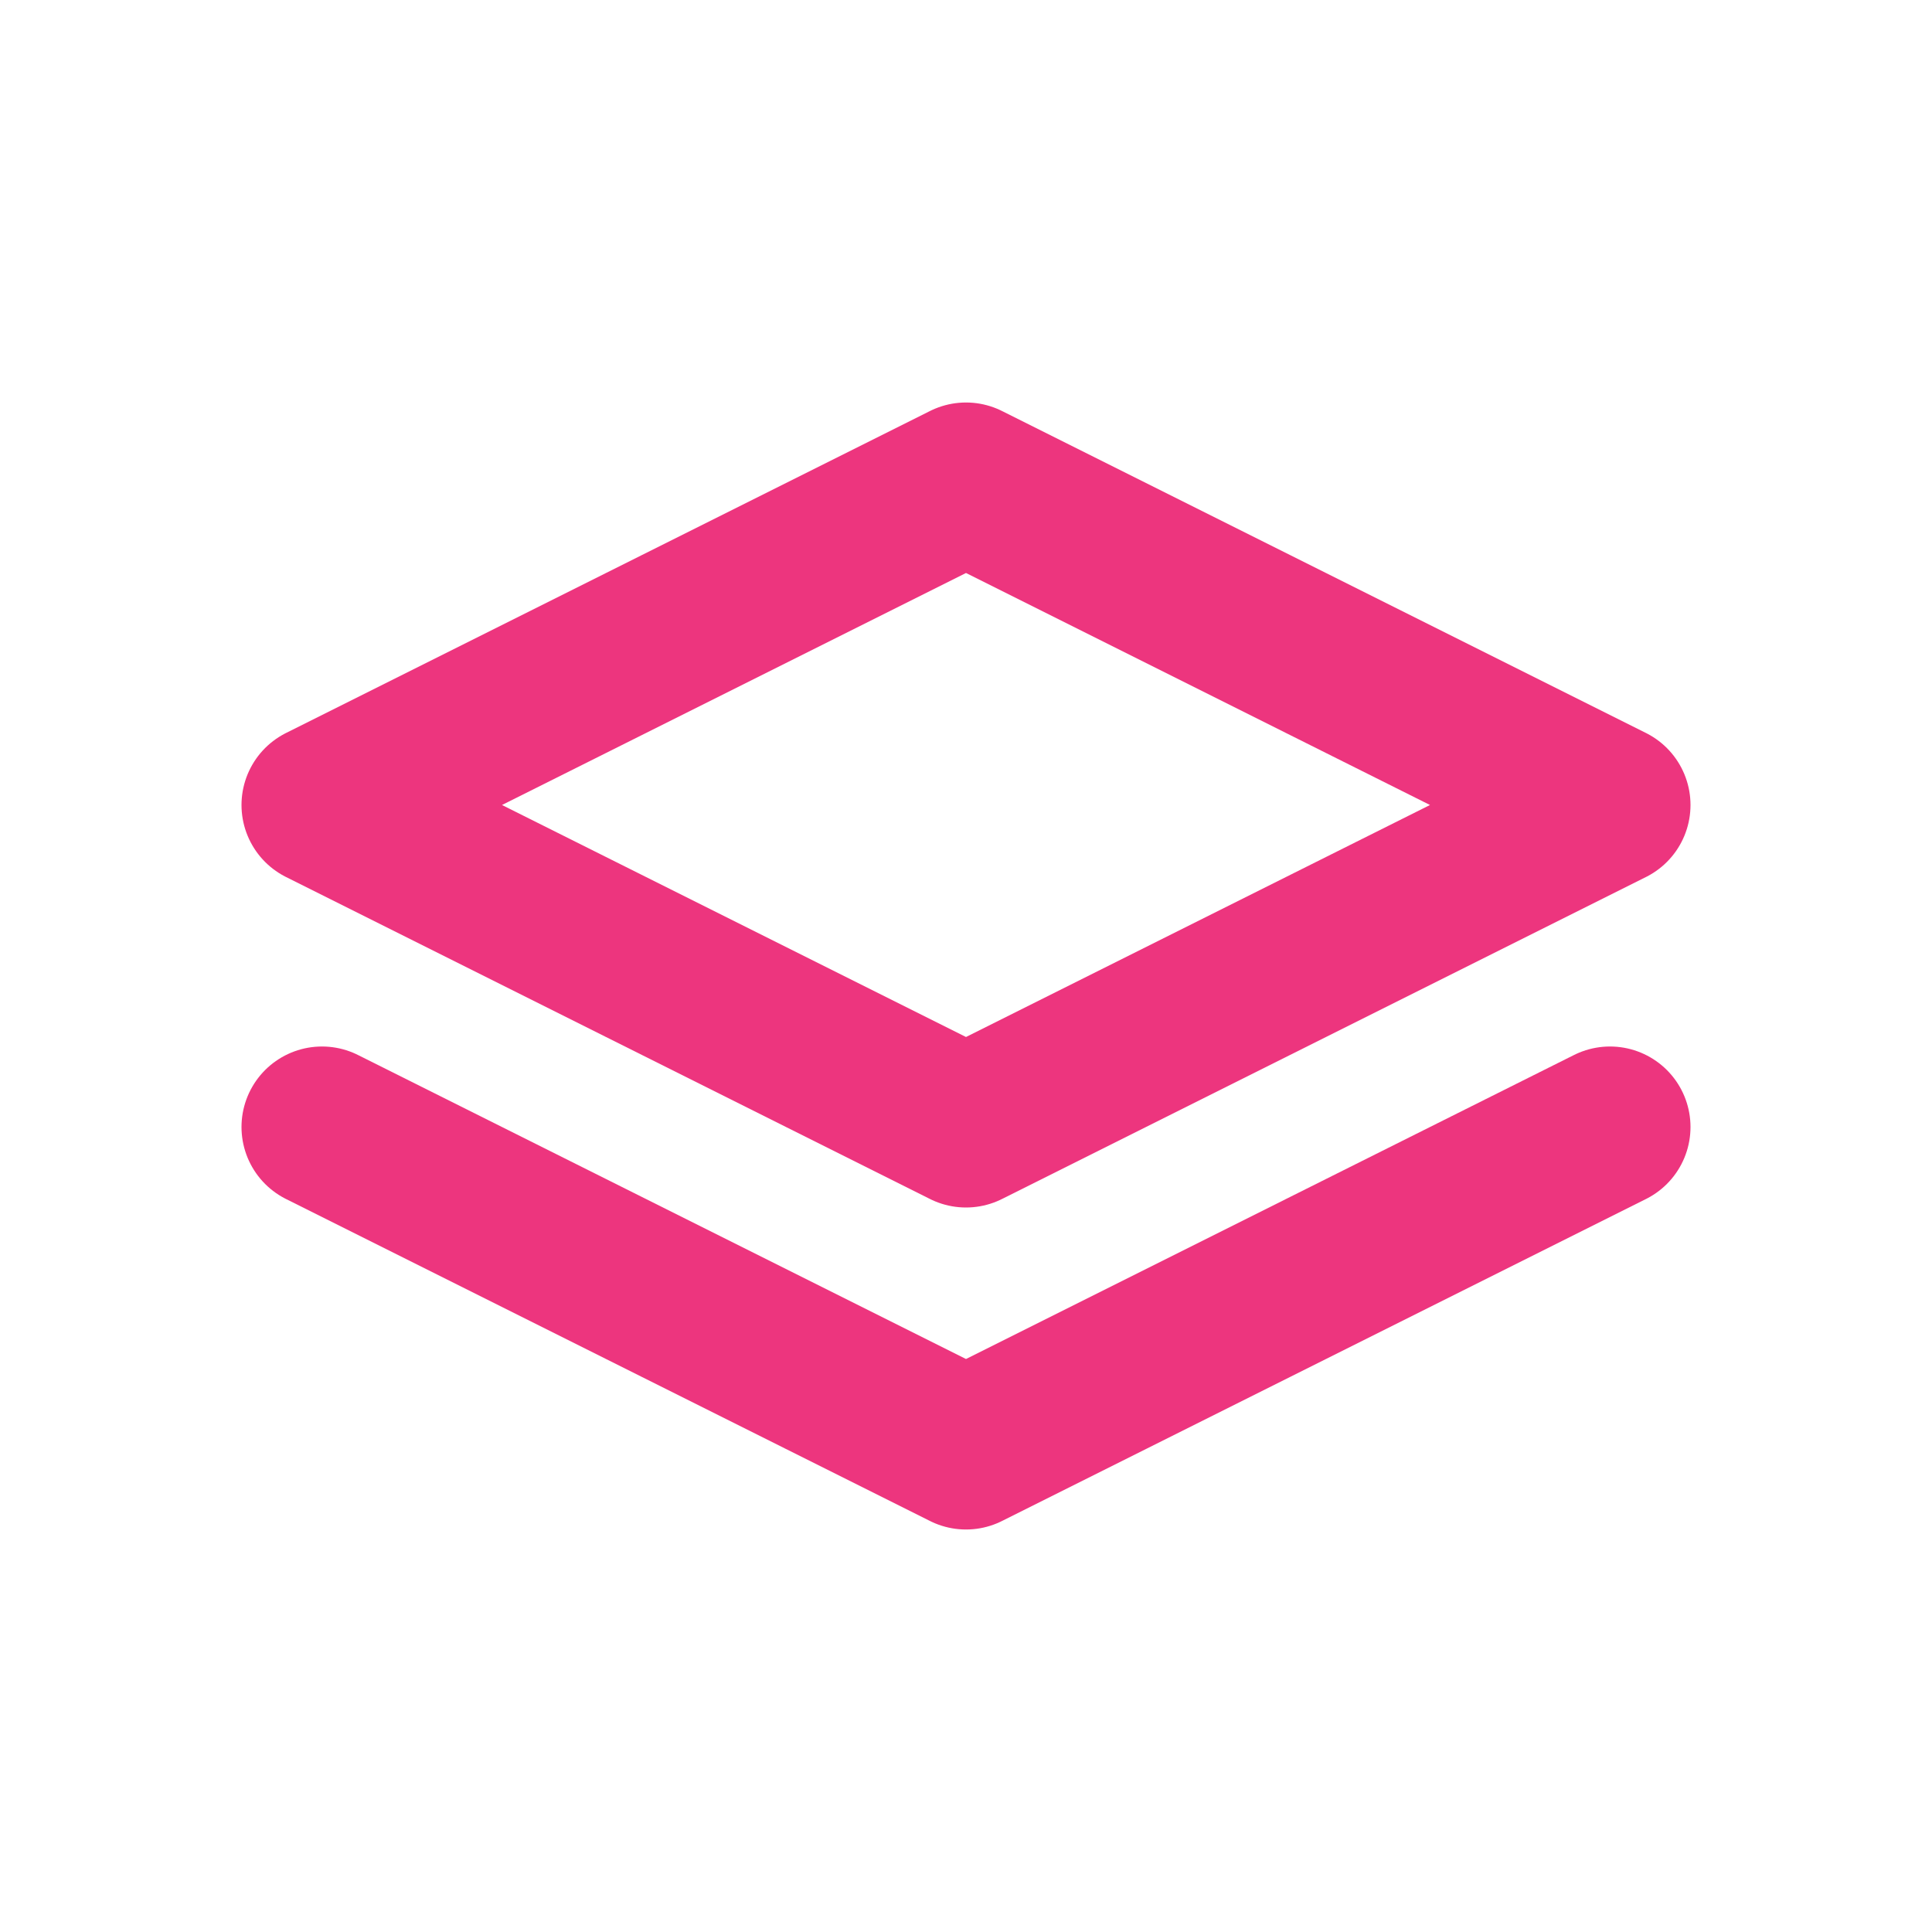 <svg width="24" height="24" viewBox="0 0 24 24" fill="none" xmlns="http://www.w3.org/2000/svg">
<g clip-path="url(#clip0_5022_487)">
<mask id="mask0_5022_487" style="mask-type:luminance" maskUnits="userSpaceOnUse" x="0" y="0" width="24" height="24">
<path d="M0.5 0.5H23.5V23.5H0.5V0.5Z" fill="white" stroke="white"/>
</mask>
<g mask="url(#mask0_5022_487)">
<path d="M12 6L4 10L12 14L20 10L12 6Z" stroke="#ED357E" stroke-width="2" stroke-linecap="round" stroke-linejoin="round"/>
<path d="M4 14L12 18L20 14" stroke="#ED357E" stroke-width="2" stroke-linecap="round" stroke-linejoin="round"/>
</g>
</g>
<defs>
<clipPath id="clip0_5022_487">
<rect width="24" height="24" fill="white"/>
</clipPath>
</defs>
</svg>
